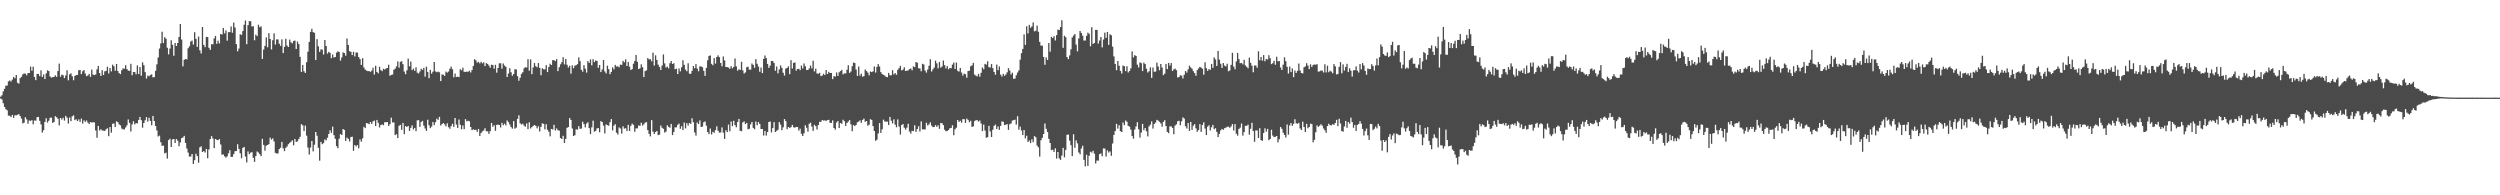 <svg xmlns="http://www.w3.org/2000/svg" width="1920" height="150"><path d="M0 74.222h1v1.435H0zM1 73.151h1v3.259H1zM2 70.173h1v9.077H2zM3 68.209h1v13.932H3zM4 65.817h1v18.036H4zM5 65.678h1v19.052H5zM6 62.514h1v26.276H6zM7 61.791h1v27.152H7zM8 62.627h1v27.322H8zM9 61.148h1v27.143H9zM10 59.138h1v31.364H10zM11 60.125h1v28.402H11zM12 57.589h1v30.977H12zM13 63.517h1v24.630H13zM14 64.268h1v23.373H14zM15 60.008h1v29.084H15zM16 58.960h1v32.149H16zM17 57.076h1v37.676H17zM18 56.406h1v37.809H18zM19 56.561h1v33.497H19zM20 57.850h1v33.824H20zM21 56.117h1v38.885H21zM22 56.053h1v36.495H22zM23 51.160h1v41.691H23zM24 54.307h1v37.933H24zM25 51.254h1v44.158H25zM26 59.100h1v33.419H26zM27 61.542h1v31.165H27zM28 56.786h1v33.224H28zM29 56.765h1v33.062H29zM30 58.470h1v34.289H30zM31 54.014h1v41.499H31zM32 59.138h1v42.686H32zM33 57.177h1v42.892H33zM34 60.720h1v32.950H34zM35 56.346h1v34.479H35zM36 54.028h1v40.121H36zM37 54.575h1v38.129H37zM38 58.731h1v31.744H38zM39 59.594h1v30.704H39zM40 59.216h1v35.184H40zM41 59.063h1v34.579H41zM42 57.841h1v31.380H42zM43 59.049h1v30.991H43zM44 54.593h1v36.571H44zM45 48.843h1v47.468H45zM46 58.921h1v31.689H46zM47 57.294h1v34.541H47zM48 57.825h1v32.641H48zM49 59.944h1v32.691H49zM50 57.948h1v31.036H50zM51 53.947h1v36.417H51zM52 61.693h1v33.195H52zM53 57.067h1v33.176H53zM54 56.305h1v36.788H54zM55 58.571h1v30.753H55zM56 61.649h1v26.930H56zM57 58.420h1v33.820H57zM58 57.671h1v33.913H58zM59 57.532h1v35.486H59zM60 53.966h1v37.754H60zM61 53.696h1v39.892H61zM62 56.916h1v34.179H62zM63 54.723h1v40.187H63zM64 53.748h1v38.686H64zM65 56.481h1v37.088H65zM66 58.484h1v34.014H66zM67 57.976h1v36.205H67zM68 56.806h1v38.473H68zM69 59.054h1v34.673H69zM70 53.451h1v40.718H70zM71 57.236h1v36.598H71zM72 57.687h1v36.344H72zM73 57.117h1v43.117H73zM74 53.254h1v52.524H74zM75 50.693h1v46.024H75zM76 56.074h1v44.117H76zM77 58.349h1v40.915H77zM78 53.925h1v46.319H78zM79 57.527h1v42.824H79zM80 54.792h1v45.790H80zM81 54.433h1v44.895H81zM82 51.270h1v47.221H82zM83 56.431h1v48.154H83zM84 52.281h1v45.280H84zM85 54.831h1v47.058H85zM86 49.665h1v45.339H86zM87 50.917h1v43.881H87zM88 54.311h1v43.227H88zM89 49.095h1v44.071H89zM90 54.497h1v39.294H90zM91 56.158h1v39.404H91zM92 56.941h1v39.372H92zM93 53.936h1v44.797H93zM94 52.533h1v46.829H94zM95 52.785h1v46.596H95zM96 50.098h1v47.791H96zM97 53.030h1v43.233H97zM98 54.151h1v37.610H98zM99 54.456h1v39.883H99zM100 48.997h1v52.023H100zM101 57.793h1v37.747H101zM102 55.257h1v37.898H102zM103 55.323h1v40.237H103zM104 57.056h1v37.518H104zM105 50.230h1v44.554H105zM106 56.900h1v35.193H106zM107 51.478h1v38.340H107zM108 58.159h1v34.138H108zM109 47.889h1v50.178H109zM110 50.077h1v44.385H110zM111 55.415h1v36.962H111zM112 60.299h1v29.670H112zM113 58.072h1v35.330H113zM114 58.642h1v31.849H114zM115 57.671h1v35.213H115zM116 57.108h1v39.072H116zM117 59.406h1v29.642H117zM118 59.219h1v33.778H118zM119 54.389h1v42.366H119zM120 49.397h1v50.816H120zM121 44.138h1v60.665H121zM122 37.294h1v66.859H122zM123 33.330h1v75.950H123zM124 24.394h1v87.600H124zM125 33.092h1v78.763H125zM126 28.576h1v89.243H126zM127 29.755h1v87.479H127zM128 36.685h1v85.105H128zM129 41.776h1v65.861H129zM130 37.273h1v69.250H130zM131 30.917h1v81.995H131zM132 34.454h1v72.643H132zM133 42.817h1v63.954H133zM134 32.966h1v76.838H134zM135 35.305h1v71.503H135zM136 33.002h1v75.096H136zM137 28.391h1v83.963H137zM138 18.425h1v90.987H138zM139 30.370h1v75.744H139zM140 50.928h1v54.650H140zM141 45.925h1v58.415H141zM142 45.303h1v64.471H142zM143 45.637h1v68.362H143zM144 37.086h1v80.116H144zM145 35.561h1v84.714H145zM146 31.872h1v88.323H146zM147 31.160h1v87.092H147zM148 34.211h1v91.683H148zM149 24.754h1v98.282H149zM150 29.871h1v88.174H150zM151 35.987h1v83.910H151zM152 28.065h1v96.922H152zM153 38.663h1v74.517H153zM154 41.075h1v71.310H154zM155 20.716h1v96.037H155zM156 34.481h1v81.537H156zM157 36.200h1v80.951H157zM158 28.329h1v86.071H158zM159 28.459h1v93.102H159zM160 36.697h1v78.101H160zM161 38.287h1v68.513H161zM162 33.943h1v70.599H162zM163 34.069h1v72.327H163zM164 29.510h1v84.240H164zM165 27.605h1v79.152H165zM166 33.639h1v73.769H166zM167 31.213h1v76.476H167zM168 33.321h1v73.464H168zM169 26.120h1v84.812H169zM170 26.523h1v92.313H170zM171 21.446h1v97.137H171zM172 25.658h1v94.416H172zM173 23.419h1v97.689H173zM174 31.247h1v88.834H174zM175 24.669h1v93.075H175zM176 24.657h1v90.672H176zM177 20.343h1v100.131H177zM178 25.154h1v95.279H178zM179 17.294h1v101.065H179zM180 21.078h1v95.080H180zM181 33.895h1v82.063H181zM182 39.427h1v71.361H182zM183 37.251h1v77.117H183zM184 26.312h1v91.445H184zM185 26.825h1v94.698H185zM186 23.838h1v89.797H186zM187 19.004h1v93.862H187zM188 15.717h1v104.519H188zM189 33.968h1v90.740H189zM190 19.347h1v96.938H190zM191 16.196h1v102.216H191zM192 16.338h1v100.896H192zM193 20.380h1v96.481H193zM194 20.105h1v101.086H194zM195 30.901h1v93.400H195zM196 26.594h1v93.283H196zM197 27.766h1v88.554H197zM198 18.983h1v98.186H198zM199 20.915h1v97.524H199zM200 20.249h1v99.735H200zM201 45.280h1v61.327H201zM202 38.047h1v73.274H202zM203 35.298h1v80.408H203zM204 28.745h1v83.171H204zM205 36.275h1v75.076H205zM206 25.486h1v85.197H206zM207 29.933h1v75.806H207zM208 37.914h1v69.337H208zM209 30.897h1v75.398H209zM210 25.610h1v83.009H210zM211 34.190h1v83.205H211zM212 30.251h1v87.641H212zM213 30.311h1v87.559H213zM214 33.595h1v80.891H214zM215 35.207h1v78.252H215zM216 30.276h1v78.710H216zM217 40.739h1v73.206H217zM218 35.983h1v80.097H218zM219 29.812h1v83.693H219zM220 35.028h1v77.438H220zM221 36.092h1v74.661H221zM222 30.432h1v79.312H222zM223 32.471h1v76.332H223zM224 33.266h1v74.533H224zM225 31.469h1v80.150H225zM226 31.105h1v75.657H226zM227 37.633h1v71.397H227zM228 31.892h1v76.632H228zM229 33.842h1v72.956H229zM230 43.684h1v61.361H230zM231 55.252h1v40.137H231zM232 49.876h1v46.385H232zM233 54.726h1v45.914H233zM234 55.998h1v40.471H234zM235 47.768h1v56.431H235zM236 39.754h1v73.618H236zM237 32.135h1v86.563H237zM238 24.483h1v88.808H238zM239 22.103h1v86.160H239zM240 24.671h1v91.596H240zM241 25.211h1v85.961H241zM242 46.111h1v55.284H242zM243 30.070h1v74.155H243zM244 35.584h1v77.927H244zM245 39.825h1v83.549H245zM246 37.946h1v71.036H246zM247 38.081h1v72.681H247zM248 41.888h1v68.026H248zM249 30.737h1v76.376H249zM250 35.316h1v72.514H250zM251 41.183h1v64.600H251zM252 39.841h1v63.084H252zM253 40.608h1v59.420H253zM254 44.707h1v57.346H254zM255 41.853h1v55.447H255zM256 44.186h1v59.626H256zM257 43.801h1v62.803H257zM258 40.400h1v71.839H258zM259 39.404h1v74.483H259zM260 40.004h1v66.543H260zM261 46.550h1v56.396H261zM262 44.067h1v59.592H262zM263 40.221h1v58.916H263zM264 40.778h1v58.946H264zM265 42.737h1v65.499H265zM266 29.542h1v76.122H266zM267 34.497h1v72.137H267zM268 39.345h1v69.315H268zM269 39.805h1v65.483H269zM270 42.286h1v62.679H270zM271 39.782h1v76.012H271zM272 43.311h1v68.106H272zM273 40.265h1v72.166H273zM274 40.439h1v70.988H274zM275 43.785h1v70.095H275zM276 45.380h1v61.702H276zM277 49.844h1v58.951H277zM278 44.701h1v61.583H278zM279 51.837h1v45.536H279zM280 53.439h1v44.991H280zM281 54.149h1v40.299H281zM282 54.696h1v40.125H282zM283 54.597h1v40.796H283zM284 55.188h1v38.560H284zM285 54.206h1v41.025H285zM286 52.018h1v41.151H286zM287 57.230h1v35.408H287zM288 50.551h1v46.275H288zM289 55.238h1v36.868H289zM290 56.298h1v38.010H290zM291 51.327h1v46.589H291zM292 53.865h1v42.110H292zM293 54.632h1v40.933H293zM294 52.849h1v43.316H294zM295 53.423h1v40.409H295zM296 52.599h1v41.281H296zM297 52.206h1v41.492H297zM298 49.738h1v47.001H298zM299 58.154h1v37.170H299zM300 57.513h1v32.851H300zM301 57.250h1v36.797H301zM302 53.632h1v40.432H302zM303 52.760h1v51.025H303zM304 50.981h1v52.064H304zM305 47.207h1v58.846H305zM306 51.965h1v44.637H306zM307 47.525h1v48.363H307zM308 46.983h1v52.734H308zM309 49.287h1v45.149H309zM310 54.943h1v48.129H310zM311 56.980h1v39.848H311zM312 53.996h1v43.526H312zM313 45.026h1v51.709H313zM314 50.954h1v49.628H314zM315 47.250h1v50.967H315zM316 53.847h1v42.455H316zM317 52.661h1v46.761H317zM318 54.389h1v43.856H318zM319 51.700h1v49.063H319zM320 55.822h1v36.580H320zM321 56.445h1v35.875H321zM322 54.904h1v42.535H322zM323 52.803h1v40.901H323zM324 53.687h1v39.134H324zM325 52.071h1v44.447H325zM326 58.855h1v39.819H326zM327 51.217h1v49.358H327zM328 55.236h1v36.745H328zM329 60.059h1v36.147H329zM330 53.661h1v44.728H330zM331 56.529h1v40.714H331zM332 55.021h1v38.731H332zM333 47.605h1v48.518H333zM334 54.854h1v39.017H334zM335 55.490h1v35.575H335zM336 54.980h1v37.065H336zM337 55.568h1v34.202H337zM338 62.247h1v34.161H338zM339 57.129h1v38.168H339zM340 57.410h1v37.120H340zM341 58.241h1v37.232H341zM342 54.998h1v42.036H342zM343 55.762h1v38.933H343zM344 54.941h1v42.762H344zM345 52.789h1v46.092H345zM346 51.219h1v45.596H346zM347 53.208h1v41.867H347zM348 59.415h1v38.074H348zM349 56.465h1v34.167H349zM350 59.129h1v36.562H350zM351 58.884h1v39.381H351zM352 59.225h1v32.588H352zM353 53.149h1v42.719H353zM354 53.982h1v45.348H354zM355 51.956h1v44.410H355zM356 55.156h1v44.003H356zM357 55.266h1v36.221H357zM358 54.975h1v38.203H358zM359 55.151h1v37.619H359zM360 54.341h1v38.766H360zM361 55.650h1v41.890H361zM362 53.826h1v46.115H362zM363 50.629h1v48.699H363zM364 45.486h1v54.307H364zM365 46.358h1v53.268H365zM366 48.143h1v53.057H366zM367 47.470h1v51.553H367zM368 48.708h1v55.790H368zM369 47.470h1v54.623H369zM370 48.617h1v52.290H370zM371 47.894h1v52.279H371zM372 50.768h1v47.706H372zM373 48.548h1v52.242H373zM374 49.054h1v51.796H374zM375 50.349h1v52.444H375zM376 51.958h1v48.756H376zM377 49.686h1v44.726H377zM378 49.976h1v47.360H378zM379 52.737h1v43.428H379zM380 49.768h1v50.702H380zM381 55.785h1v40.114H381zM382 52.219h1v43.456H382zM383 48.635h1v47.376H383zM384 48.605h1v49.294H384zM385 52.746h1v41.606H385zM386 48.754h1v47.429H386zM387 50.306h1v44.682H387zM388 51.302h1v45.019H388zM389 59.159h1v33.348H389zM390 56.435h1v37.351H390zM391 52.451h1v43.181H391zM392 55.492h1v42.171H392zM393 58.175h1v40.643H393zM394 56.779h1v36.198H394zM395 53.167h1v45.648H395zM396 53.343h1v44.721H396zM397 58.488h1v32.790H397zM398 61.990h1v26.580H398zM399 59.704h1v35.033H399zM400 56.738h1v38.880H400zM401 55.483h1v39.528H401zM402 52.503h1v43.948H402zM403 51.627h1v45.726H403zM404 51.855h1v42.924H404zM405 45.463h1v53.712H405zM406 54.288h1v39.603H406zM407 45.598h1v53.066H407zM408 56.971h1v40.691H408zM409 51.791h1v44.868H409zM410 48.450h1v47.543H410zM411 50.839h1v45.838H411zM412 51.659h1v46.877H412zM413 48.374h1v48.601H413zM414 52.126h1v48.887H414zM415 57.797h1v39.626H415zM416 52.409h1v42.297H416zM417 53.190h1v41.924H417zM418 53.286h1v46.113H418zM419 50.008h1v45.399H419zM420 55.332h1v44.289H420zM421 51.434h1v49.718H421zM422 48.953h1v55.767H422zM423 49.972h1v49.068H423zM424 46.159h1v53.323H424zM425 46.227h1v49.619H425zM426 46.964h1v53.249H426zM427 45.424h1v53.222H427zM428 54.625h1v45.358H428zM429 51.649h1v48.717H429zM430 49.418h1v56.577H430zM431 47.749h1v59.074H431zM432 43.943h1v60.361H432zM433 49.475h1v60.358H433zM434 45.271h1v61.427H434zM435 49.727h1v48.454H435zM436 51.807h1v45.756H436zM437 50.484h1v40.205H437zM438 56.598h1v35.534H438zM439 50.150h1v48.516H439zM440 52.370h1v52.087H440zM441 50.416h1v53.405H441zM442 50.063h1v49.271H442zM443 49.287h1v50.365H443zM444 44.062h1v52.824H444zM445 47.010h1v51.949H445zM446 53.611h1v45.115H446zM447 55.042h1v38.461H447zM448 50.082h1v45.232H448zM449 52.732h1v45.097H449zM450 55.751h1v39.159H450zM451 46.884h1v47.001H451zM452 48.331h1v50.061H452zM453 45.607h1v57.376H453zM454 50.155h1v47.658H454zM455 45.449h1v47.239H455zM456 47.704h1v53.485H456zM457 46.424h1v54.153H457zM458 46.772h1v51.899H458zM459 52.016h1v46.360H459zM460 49.937h1v51.668H460zM461 55.334h1v37.697H461zM462 53.373h1v40.356H462zM463 46.095h1v50.414H463zM464 54.845h1v47.653H464zM465 56.362h1v39.169H465zM466 50.416h1v45.676H466zM467 53.114h1v43.444H467zM468 56.969h1v36.857H468zM469 55.186h1v36.237H469zM470 51.730h1v48.404H470zM471 53.247h1v43.259H471zM472 49.825h1v45.559H472zM473 51.153h1v50.793H473zM474 50.869h1v52.435H474zM475 51.734h1v46.136H475zM476 49.599h1v49.107H476zM477 49.818h1v52.780H477zM478 46.735h1v50.274H478zM479 47.873h1v50.965H479zM480 45.570h1v52.869H480zM481 50.670h1v49.981H481zM482 47.550h1v48.294H482zM483 51.205h1v49.390H483zM484 53.828h1v42.762H484zM485 53.034h1v41.897H485zM486 48.940h1v46.941H486zM487 46.783h1v54.465H487zM488 42.185h1v56.467H488zM489 47.466h1v51.086H489zM490 53.020h1v43.362H490zM491 52.455h1v44.195H491zM492 49.409h1v44.859H492zM493 51.601h1v44.785H493zM494 59.212h1v36.216H494zM495 54.632h1v39.471H495zM496 54.037h1v39.809H496zM497 44.579h1v55.360H497zM498 45.618h1v57.204H498zM499 45.472h1v59.278H499zM500 47.104h1v45.177H500zM501 40.466h1v60.651H501zM502 50.349h1v52.636H502zM503 42.519h1v58.916H503zM504 46.053h1v54.547H504zM505 49.644h1v54.128H505zM506 51.414h1v52.004H506zM507 53.744h1v42.641H507zM508 50.347h1v47.823H508zM509 41.828h1v57.108H509zM510 48.692h1v53.110H510zM511 51.791h1v49.274H511zM512 51.226h1v45.044H512zM513 52.505h1v44.895H513zM514 48.530h1v49.580H514zM515 46.827h1v48.333H515zM516 49.166h1v54.607H516zM517 48.530h1v52.895H517zM518 53.167h1v44.657H518zM519 52.739h1v45.067H519zM520 56.850h1v39.015H520zM521 52.583h1v42.343H521zM522 54.787h1v44.131H522zM523 51.672h1v45.264H523zM524 46.291h1v53.668H524zM525 49.763h1v44.366H525zM526 53.375h1v45.174H526zM527 54.755h1v39.791H527zM528 48.589h1v47.873H528zM529 56.534h1v37.917H529zM530 56.712h1v38.393H530zM531 54.417h1v36.422H531zM532 50.663h1v43.259H532zM533 52.373h1v49.365H533zM534 49.207h1v54.957H534zM535 52.677h1v41.377H535zM536 54.737h1v40.560H536zM537 50.974h1v41.505H537zM538 51.013h1v46.525H538zM539 51.675h1v45.531H539zM540 54.371h1v39.526H540zM541 58.260h1v34.950H541zM542 52.100h1v44.401H542zM543 46.305h1v55.117H543zM544 42.959h1v60.040H544zM545 42.538h1v56.161H545zM546 49.022h1v54.240H546zM547 50.109h1v51.093H547zM548 44.616h1v57.383H548zM549 48.859h1v51.093H549zM550 43.758h1v53.254H550zM551 42.501h1v57.925H551zM552 43.929h1v57.962H552zM553 48.340h1v53.400H553zM554 50.892h1v46.971H554zM555 43.355h1v58.555H555zM556 46.362h1v60.320H556zM557 51.478h1v48.592H557zM558 51.530h1v49.926H558zM559 51.860h1v43.849H559zM560 52.787h1v48.063H560zM561 50.837h1v42.478H561zM562 52.499h1v44.353H562zM563 51.354h1v41.444H563zM564 44.900h1v51.183H564zM565 50.993h1v46.729H565zM566 54.259h1v39.439H566zM567 53.210h1v38.107H567zM568 53.696h1v46.745H568zM569 47.454h1v53.366H569zM570 54.025h1v39.983H570zM571 56.477h1v36.770H571zM572 55.609h1v39.711H572zM573 51.654h1v42.735H573zM574 51.199h1v48.097H574zM575 53.508h1v45.369H575zM576 53.519h1v42.034H576zM577 48.743h1v44.941H577zM578 49.807h1v48.379H578zM579 52.075h1v47.184H579zM580 45.431h1v47.914H580zM581 48.976h1v47.248H581zM582 51.100h1v42.668H582zM583 55.085h1v40.100H583zM584 51.842h1v47.230H584zM585 56.190h1v42.876H585zM586 45.232h1v58.841H586zM587 42.574h1v57.985H587zM588 44.611h1v59.514H588zM589 49.120h1v52.316H589zM590 52.158h1v41.519H590zM591 50.452h1v42.886H591zM592 46.850h1v54.824H592zM593 46.880h1v51.476H593zM594 48.422h1v45.380H594zM595 54.332h1v47.044H595zM596 51.020h1v49.503H596zM597 56.326h1v43.286H597zM598 53.307h1v40.462H598zM599 50.237h1v45.440H599zM600 52.135h1v47.930H600zM601 55.884h1v41.915H601zM602 58.054h1v33.405H602zM603 52.659h1v40.359H603zM604 52.151h1v47.076H604zM605 50.949h1v46.584H605zM606 56.996h1v41.235H606zM607 46.211h1v51.487H607zM608 52.631h1v43.243H608zM609 48.351h1v49.406H609zM610 47.971h1v50.077H610zM611 54.259h1v43.211H611zM612 52.968h1v44.598H612zM613 52.814h1v47.557H613zM614 53.899h1v44.897H614zM615 50.400h1v52.359H615zM616 52.606h1v51.855H616zM617 48.722h1v53.606H617zM618 50.899h1v45.293H618zM619 53.828h1v44.270H619zM620 53.746h1v47.369H620zM621 52.547h1v42.508H621zM622 50.407h1v43.824H622zM623 52.533h1v44.648H623zM624 46.655h1v53.870H624zM625 54.845h1v41.022H625zM626 52.723h1v44.202H626zM627 56.396h1v43.082H627zM628 56.657h1v39.317H628zM629 55.909h1v37.619H629zM630 58.459h1v35.069H630zM631 57.992h1v34.179H631zM632 56.609h1v36.026H632zM633 57.644h1v34.781H633zM634 53.773h1v39.111H634zM635 56.822h1v35.385H635zM636 55.142h1v36.859H636zM637 56.081h1v38.216H637zM638 56.028h1v38.377H638zM639 60.766h1v31.714H639zM640 58.454h1v39.835H640zM641 58.827h1v40.768H641zM642 55.641h1v38.438H642zM643 58.266h1v34.662H643zM644 55.488h1v42.863H644zM645 54.597h1v39.915H645zM646 53.668h1v41.361H646zM647 57.161h1v34.785H647zM648 56.335h1v36.729H648zM649 56.353h1v40.356H649zM650 53.574h1v40.901H650zM651 50.116h1v43.227H651zM652 55.943h1v36.257H652zM653 54.943h1v40.562H653zM654 50.878h1v49.940H654zM655 48.010h1v48.049H655zM656 48.427h1v48.372H656zM657 53.419h1v42.540H657zM658 58.250h1v35.625H658zM659 51.114h1v42.256H659zM660 58.090h1v34.341H660zM661 56.557h1v37.788H661zM662 58.930h1v33.172H662zM663 58.450h1v32.652H663zM664 53.419h1v40.194H664zM665 54.602h1v38.313H665zM666 55.781h1v40.757H666zM667 57.850h1v37.907H667zM668 54.911h1v36.568H668zM669 55.369h1v36.736H669zM670 54.822h1v41.982H670zM671 51.052h1v49.569H671zM672 55.714h1v52.437H672zM673 51.373h1v55.868H673zM674 49.214h1v53.293H674zM675 51.027h1v43.494H675zM676 55.410h1v46.678H676zM677 56.861h1v42.478H677zM678 57.472h1v34.442H678zM679 58.070h1v35.147H679zM680 58.994h1v34.490H680zM681 59.285h1v34.108H681zM682 56.037h1v40.020H682zM683 57.818h1v32.002H683zM684 57.809h1v34.891H684zM685 53.929h1v40.871H685zM686 57.120h1v34.545H686zM687 56.131h1v39.633H687zM688 57.447h1v40.299H688zM689 53.602h1v38.104H689zM690 52.332h1v44.918H690zM691 50.514h1v52.879H691zM692 54.041h1v42.016H692zM693 53.455h1v41.842H693zM694 51.675h1v46.406H694zM695 54.545h1v45.014H695zM696 54.293h1v43.774H696zM697 54.048h1v41.032H697zM698 53.078h1v47.926H698zM699 52.590h1v49.995H699zM700 53.998h1v46.470H700zM701 50.942h1v49.759H701zM702 51.563h1v44.664H702zM703 47.637h1v53.627H703zM704 48.237h1v50.830H704zM705 52.405h1v44.504H705zM706 52.581h1v48.459H706zM707 54.730h1v38.530H707zM708 49.017h1v50.338H708zM709 49.560h1v49.791H709zM710 54.131h1v45.280H710zM711 55.758h1v38.546H711zM712 53.389h1v42.897H712zM713 50.466h1v45.051H713zM714 45.479h1v48.461H714zM715 54.932h1v41.526H715zM716 53.259h1v44.380H716zM717 51.860h1v45.625H717zM718 46.548h1v49.567H718zM719 48.647h1v48.768H719zM720 52.460h1v43.813H720zM721 47.543h1v51.400H721zM722 51.913h1v42.581H722zM723 51.031h1v43.600H723zM724 46.463h1v49.642H724zM725 49.999h1v49.622H725zM726 52.583h1v48.189H726zM727 50.809h1v49.834H727zM728 53.272h1v46.543H728zM729 52.242h1v46.246H729zM730 52.352h1v45.889H730zM731 49.606h1v46.593H731zM732 48.008h1v55.829H732zM733 52.936h1v46.408H733zM734 48.017h1v50.100H734zM735 54.309h1v37.830H735zM736 54.984h1v38.638H736zM737 52.183h1v40.549H737zM738 55.728h1v38.525H738zM739 58.058h1v33.458H739zM740 56.504h1v35.017H740zM741 56.964h1v37.461H741zM742 59.663h1v31.430H742zM743 54.593h1v37.477H743zM744 54.334h1v39.539H744zM745 50.876h1v41.885H745zM746 50.228h1v47.271H746zM747 48.273h1v48.674H747zM748 57.289h1v35.731H748zM749 58.051h1v34.248H749zM750 58.674h1v33.652H750zM751 56.721h1v36.662H751zM752 58.875h1v33.719H752zM753 55.934h1v38.924H753zM754 51.796h1v48.926H754zM755 53.204h1v42.476H755zM756 49.072h1v51.169H756zM757 49.686h1v56.087H757zM758 47.060h1v58.308H758zM759 51.595h1v45.074H759zM760 51.835h1v49.079H760zM761 49.210h1v56.055H761zM762 52.320h1v47.326H762zM763 55.280h1v41.380H763zM764 57.420h1v38.258H764zM765 49.603h1v49.459H765zM766 53.893h1v43.250H766zM767 51.064h1v48.665H767zM768 57.280h1v39.425H768zM769 58.775h1v34.460H769zM770 56.669h1v36.944H770zM771 58.147h1v37.974H771zM772 57.202h1v38.528H772zM773 55.529h1v39.876H773zM774 52.345h1v47.399H774zM775 54.185h1v41.178H775zM776 57.166h1v37.679H776zM777 55.811h1v36.816H777zM778 60.516h1v31.760H778zM779 60.345h1v31.579H779zM780 57.829h1v37.846H780zM781 55.719h1v33.522H781zM782 54.021h1v45.550H782zM783 45.843h1v51.379H783zM784 40.835h1v59.349H784zM785 37.571h1v66.174H785zM786 26.436h1v73.400H786zM787 34.458h1v71.777H787zM788 20.210h1v84.020H788zM789 25.694h1v83.311H789zM790 19.114h1v88.790H790zM791 21.341h1v88.520H791zM792 20.270h1v86.737H792zM793 17.212h1v92.008H793zM794 24.058h1v80.470H794zM795 23.598h1v81.844H795zM796 19.659h1v92.113H796zM797 24.417h1v88.721H797zM798 32.160h1v88.129H798zM799 34.943h1v72.780H799zM800 35.126h1v70.697H800zM801 43.735h1v59.166H801zM802 49.761h1v45.092H802zM803 44.110h1v54.785H803zM804 46.088h1v55.266H804zM805 33.016h1v73.606H805zM806 39.690h1v70.150H806zM807 28.285h1v87.005H807zM808 29.240h1v85.730H808zM809 27.779h1v88.914H809zM810 31.096h1v82.821H810zM811 26.976h1v94.801H811zM812 22.719h1v93.995H812zM813 23.058h1v98.593H813zM814 20.787h1v101.983H814zM815 15.566h1v103.944H815zM816 36.715h1v76.863H816zM817 27.461h1v93.382H817zM818 28.587h1v86.545H818zM819 43.847h1v59.681H819zM820 45.412h1v57.916H820zM821 42.565h1v65.462H821zM822 37.871h1v73.640H822zM823 28.784h1v91.125H823zM824 27.271h1v75.847H824zM825 26.166h1v87.296H825zM826 34.264h1v73.581H826zM827 39.436h1v70.672H827zM828 29.533h1v87.550H828zM829 23.815h1v94.711H829zM830 25.310h1v88.728H830zM831 27.402h1v84.521H831zM832 31.126h1v91.665H832zM833 31.103h1v96.616H833zM834 27.569h1v91.271H834zM835 25.072h1v102.377H835zM836 25.960h1v93.713H836zM837 35.552h1v80.965H837zM838 20.890h1v96.291H838zM839 33.723h1v82.091H839zM840 32.982h1v85.014H840zM841 22.950h1v102.608H841zM842 22.987h1v100.307H842zM843 33.511h1v89.902H843zM844 31.128h1v87.309H844zM845 28.427h1v89.376H845zM846 36.397h1v83.617H846zM847 30.338h1v83.627H847zM848 25.065h1v89.033H848zM849 29.025h1v91.221H849zM850 24.532h1v90.951H850zM851 34.470h1v82.681H851zM852 26.353h1v89.921H852zM853 27.102h1v92.560H853zM854 35.772h1v74.480H854zM855 43.300h1v60.324H855zM856 49.113h1v51.544H856zM857 53.904h1v41.201H857zM858 46.873h1v51.871H858zM859 50.475h1v45.660H859zM860 54.408h1v46.349H860zM861 56.463h1v44.913H861zM862 50.370h1v43.748H862zM863 50.860h1v45.259H863zM864 54.648h1v37.928H864zM865 50.885h1v42.677H865zM866 55.643h1v41.004H866zM867 54.524h1v42.778H867zM868 52.457h1v47.141H868zM869 39.482h1v65.009H869zM870 44.087h1v62.411H870zM871 42.348h1v57.143H871zM872 42.952h1v54.110H872zM873 49.670h1v44.181H873zM874 51.791h1v47.459H874zM875 47.932h1v57.756H875zM876 48.523h1v53.323H876zM877 54.595h1v40.574H877zM878 48.154h1v51.844H878zM879 49.205h1v49.139H879zM880 52.785h1v48.070H880zM881 55.646h1v49.127H881zM882 54.739h1v42.350H882zM883 51.762h1v43.989H883zM884 59.791h1v33.421H884zM885 51.851h1v46.918H885zM886 55.096h1v40.137H886zM887 54.977h1v39.175H887zM888 48.079h1v43.980H888zM889 51.066h1v41.599H889zM890 53.945h1v39.599H890zM891 49.143h1v45.618H891zM892 51.855h1v45.488H892zM893 57.687h1v35.932H893zM894 56.600h1v35.710H894zM895 49.107h1v47.651H895zM896 53.023h1v48.241H896zM897 48.331h1v53.943H897zM898 50.352h1v46.788H898zM899 48.376h1v48.647H899zM900 54.522h1v43.719H900zM901 53.323h1v49.729H901zM902 52.670h1v43.785H902zM903 53.890h1v41.574H903zM904 59.516h1v33.611H904zM905 59.193h1v33.568H905zM906 57.797h1v38.409H906zM907 58.099h1v35.101H907zM908 60.249h1v29.894H908zM909 57.410h1v33.696H909zM910 54.549h1v42.444H910zM911 55.767h1v42.970H911zM912 53.309h1v41.187H912zM913 50.450h1v50.095H913zM914 51.823h1v41.879H914zM915 52.769h1v46.976H915zM916 54.682h1v41.828H916zM917 56.110h1v39.226H917zM918 58.143h1v40.462H918zM919 53.817h1v47.401H919zM920 52.517h1v47.365H920zM921 51.359h1v43.987H921zM922 51.931h1v49.322H922zM923 52.750h1v43.217H923zM924 57.362h1v36.612H924zM925 47.823h1v50.931H925zM926 52.352h1v51.368H926zM927 54.412h1v42.879H927zM928 53.057h1v43.165H928zM929 53.668h1v46.541H929zM930 49.107h1v48.676H930zM931 52.073h1v43.849H931zM932 44.067h1v55.177H932zM933 45.621h1v52.853H933zM934 50.642h1v50.642H934zM935 39.107h1v66.211H935zM936 45.767h1v57.035H936zM937 48.953h1v51.201H937zM938 52.169h1v46.864H938zM939 48.415h1v51.274H939zM940 50.361h1v48.116H940zM941 50.983h1v47.079H941zM942 48.951h1v48.390H942zM943 54.746h1v42.551H943zM944 54.041h1v44.099H944zM945 49.796h1v47.289H945zM946 40.551h1v54.799H946zM947 51.116h1v49.136H947zM948 53.220h1v42.089H948zM949 47.170h1v55.515H949zM950 40.643h1v63.570H950zM951 45.412h1v53.611H951zM952 48.560h1v49.509H952zM953 48.379h1v46.470H953zM954 49.452h1v54.666H954zM955 45.902h1v55.595H955zM956 50.226h1v46.438H956zM957 51.299h1v45.325H957zM958 52.425h1v43.302H958zM959 44.218h1v59.182H959zM960 48.248h1v50.674H960zM961 50.425h1v43.888H961zM962 55.476h1v45.131H962zM963 50.356h1v58.541H963zM964 50.299h1v49.832H964zM965 52.025h1v48.196H965zM966 39.377h1v66.589H966zM967 46.291h1v52.160H967zM968 43.746h1v63.879H968zM969 46.536h1v61.638H969zM970 42.286h1v59.841H970zM971 47.067h1v51.480H971zM972 45.273h1v55.847H972zM973 45.744h1v53.270H973zM974 42.407h1v65.289H974zM975 44.751h1v62.006H975zM976 49.260h1v50.436H976zM977 48.521h1v55.605H977zM978 46.715h1v58.619H978zM979 49.695h1v55.383H979zM980 43.584h1v60.846H980zM981 47.065h1v62.274H981zM982 46.884h1v60.049H982zM983 51.826h1v45.689H983zM984 53.757h1v45.147H984zM985 49.651h1v52.215H985zM986 44.041h1v59.566H986zM987 47.001h1v58.628H987zM988 51.279h1v44.334H988zM989 56.479h1v46.953H989zM990 51.112h1v45.243H990zM991 55.364h1v39.130H991zM992 52.522h1v44.140H992zM993 59.241h1v35.868H993zM994 54.126h1v37.482H994zM995 55.952h1v38.802H995zM996 54.442h1v40.588H996zM997 48.782h1v45.580H997zM998 54.115h1v44.506H998zM999 56.065h1v43.774H999zM1000 56.419h1v37.012H1000zM1001 51.723h1v45.831H1001zM1002 51.013h1v50.361H1002zM1003 48.562h1v46.571H1003zM1004 50.386h1v48.125H1004zM1005 53.089h1v44.378H1005zM1006 49.388h1v45.566H1006zM1007 51.382h1v43.977H1007zM1008 49.878h1v59.411H1008zM1009 49.487h1v57.875H1009zM1010 49.718h1v51.844H1010zM1011 49.324h1v46.985H1011zM1012 55.060h1v42.355H1012zM1013 54.842h1v41.721H1013zM1014 54.135h1v41.295H1014zM1015 54.270h1v42.204H1015zM1016 55.662h1v43.053H1016zM1017 49.365h1v50.729H1017zM1018 55.641h1v46.355H1018zM1019 50.498h1v46.298H1019zM1020 55.447h1v39.565H1020zM1021 54.293h1v41.915H1021zM1022 54.980h1v41.345H1022zM1023 56.261h1v39.139H1023zM1024 49.194h1v46.687H1024zM1025 50.956h1v43.533H1025zM1026 57.204h1v34.879H1026zM1027 56.891h1v39.983H1027zM1028 51.338h1v39.922H1028zM1029 47.699h1v47.138H1029zM1030 56.271h1v44.380H1030zM1031 49.477h1v51.627H1031zM1032 54.153h1v42.975H1032zM1033 51.389h1v41.492H1033zM1034 49.004h1v49.171H1034zM1035 55.325h1v38.358H1035zM1036 52.489h1v42.510H1036zM1037 54.288h1v36.095H1037zM1038 58.818h1v35.005H1038zM1039 53.989h1v44.135H1039zM1040 53.888h1v42.078H1040zM1041 51.004h1v49.528H1041zM1042 54.293h1v41.663H1042zM1043 55.701h1v39.478H1043zM1044 49.212h1v43.799H1044zM1045 53.249h1v41.707H1045zM1046 48.425h1v50.585H1046zM1047 50.379h1v53.737H1047zM1048 54.478h1v46.211H1048zM1049 57.413h1v41.295H1049zM1050 52.590h1v51.352H1050zM1051 53.091h1v54.394H1051zM1052 53.032h1v42.130H1052zM1053 49.281h1v46.044H1053zM1054 50.741h1v49.194H1054zM1055 54.215h1v44.719H1055zM1056 50.233h1v46.989H1056zM1057 44.927h1v53.700H1057zM1058 50.198h1v44.930H1058zM1059 43.865h1v52.991H1059zM1060 34.074h1v73.814H1060zM1061 35.779h1v79.992H1061zM1062 41.464h1v66.035H1062zM1063 42.597h1v66.465H1063zM1064 42.913h1v64.897H1064zM1065 40.267h1v76.701H1065zM1066 43.895h1v61.224H1066zM1067 43.078h1v59.885H1067zM1068 34.600h1v72.540H1068zM1069 32.041h1v71.986H1069zM1070 42.673h1v59.786H1070zM1071 38.720h1v71.207H1071zM1072 40.059h1v62.553H1072zM1073 34.879h1v68.246H1073zM1074 34.522h1v69.347H1074zM1075 47.807h1v55.845H1075zM1076 52.517h1v45.300H1076zM1077 49.656h1v43.838H1077zM1078 39.230h1v59.315H1078zM1079 52.778h1v48.296H1079zM1080 51.812h1v46.639H1080zM1081 52.613h1v44.476H1081zM1082 46.195h1v54.428H1082zM1083 44.936h1v59.450H1083zM1084 44.350h1v60.571H1084zM1085 48.951h1v56.557H1085zM1086 48.972h1v54.252H1086zM1087 51.894h1v42.748H1087zM1088 52.407h1v48.937H1088zM1089 49.603h1v53.391H1089zM1090 44.531h1v51.537H1090zM1091 53.190h1v50.070H1091zM1092 47.191h1v64.343H1092zM1093 39.954h1v65.774H1093zM1094 40.833h1v57.388H1094zM1095 45.797h1v57.133H1095zM1096 42.185h1v55.451H1096zM1097 36.855h1v71.404H1097zM1098 37.186h1v74.162H1098zM1099 34.852h1v79.800H1099zM1100 39.732h1v66.451H1100zM1101 42.226h1v60.954H1101zM1102 35.472h1v70.113H1102zM1103 37.040h1v69.264H1103zM1104 28.157h1v85.027H1104zM1105 51.869h1v46.241H1105zM1106 41.766h1v69.791H1106zM1107 31.799h1v79.861H1107zM1108 20.698h1v93.395H1108zM1109 30.400h1v81.956H1109zM1110 41.963h1v57.564H1110zM1111 42.062h1v65.465H1111zM1112 32.259h1v80.109H1112zM1113 36.866h1v75.208H1113zM1114 33.000h1v78.779H1114zM1115 36.951h1v77.838H1115zM1116 33.602h1v82.313H1116zM1117 31.261h1v87.433H1117zM1118 36.946h1v84.235H1118zM1119 30.734h1v95.592H1119zM1120 30.634h1v89.658H1120zM1121 26.111h1v88.653H1121zM1122 33.996h1v80.477H1122zM1123 31.190h1v83.370H1123zM1124 33.531h1v83.322H1124zM1125 30.734h1v85.007H1125zM1126 26.802h1v92.015H1126zM1127 29.519h1v90.086H1127zM1128 22.343h1v92.876H1128zM1129 26.328h1v89.442H1129zM1130 35.312h1v80.356H1130zM1131 35.326h1v77.000H1131zM1132 42.620h1v67.044H1132zM1133 42.755h1v62.766H1133zM1134 47.292h1v52.814H1134zM1135 47.658h1v56.257H1135zM1136 44.046h1v51.148H1136zM1137 50.496h1v46.552H1137zM1138 52.647h1v42.847H1138zM1139 53.439h1v42.657H1139zM1140 51.835h1v45.797H1140zM1141 58.743h1v38.503H1141zM1142 56.953h1v35.557H1142zM1143 53.643h1v41.615H1143zM1144 55.096h1v44.032H1144zM1145 57.099h1v41.547H1145zM1146 51.295h1v45.387H1146zM1147 57.967h1v34.927H1147zM1148 52.398h1v43.224H1148zM1149 53.405h1v43.957H1149zM1150 53.636h1v38.409H1150zM1151 59.612h1v35.346H1151zM1152 59.800h1v35.381H1152zM1153 56.982h1v38.377H1153zM1154 53.105h1v41.558H1154zM1155 52.954h1v43.309H1155zM1156 55.573h1v38.958H1156zM1157 57.243h1v39.544H1157zM1158 51.546h1v44.298H1158zM1159 53.565h1v45.236H1159zM1160 48.631h1v47.092H1160zM1161 51.020h1v44.112H1161zM1162 57.278h1v38.638H1162zM1163 58.875h1v35.836H1163zM1164 52.760h1v43.863H1164zM1165 58.090h1v35.106H1165zM1166 54.332h1v39.979H1166zM1167 54.836h1v43.185H1167zM1168 54.018h1v41.526H1168zM1169 56.033h1v43.181H1169zM1170 52.496h1v46.394H1170zM1171 56.820h1v39.782H1171zM1172 50.313h1v49.205H1172zM1173 56.209h1v42.826H1173zM1174 55.639h1v40.086H1174zM1175 48.148h1v47.793H1175zM1176 51.224h1v44.261H1176zM1177 47.916h1v52.448H1177zM1178 56.609h1v41.467H1178zM1179 55.339h1v39.761H1179zM1180 51.899h1v42.407H1180zM1181 50.560h1v47.376H1181zM1182 51.805h1v43.634H1182zM1183 55.076h1v39.514H1183zM1184 50.070h1v45.387H1184zM1185 51.080h1v55.218H1185zM1186 48.999h1v49.736H1186zM1187 49.297h1v50.299H1187zM1188 51.938h1v42.922H1188zM1189 44.916h1v53.089H1189zM1190 48.857h1v54.366H1190zM1191 43.147h1v61.475H1191zM1192 43.160h1v59.958H1192zM1193 54.302h1v44.282H1193zM1194 52.572h1v49.873H1194zM1195 50.997h1v46.600H1195zM1196 51.171h1v45.261H1196zM1197 51.565h1v45.538H1197zM1198 46.886h1v53.833H1198zM1199 47.520h1v55.531H1199zM1200 46.044h1v61.910H1200zM1201 46.358h1v56.811H1201zM1202 41.995h1v57.715H1202zM1203 50.970h1v48.585H1203zM1204 52.027h1v42.313H1204zM1205 51.013h1v46.317H1205zM1206 51.576h1v43.691H1206zM1207 53.275h1v39.022H1207zM1208 51.027h1v46.365H1208zM1209 54.494h1v46.026H1209zM1210 52.540h1v50.320H1210zM1211 56.502h1v40.826H1211zM1212 54.007h1v51.402H1212zM1213 52.098h1v46.962H1213zM1214 55.154h1v40.253H1214zM1215 55.140h1v38.226H1215zM1216 56.257h1v40.972H1216zM1217 57.406h1v36.264H1217zM1218 56.939h1v35.147H1218zM1219 58.440h1v36.738H1219zM1220 56.818h1v39.960H1220zM1221 53.096h1v41.318H1221zM1222 52.476h1v42.616H1222zM1223 54.121h1v41.352H1223zM1224 53.357h1v41.364H1224zM1225 56.234h1v36.140H1225zM1226 58.694h1v35.408H1226zM1227 57.014h1v39.899H1227zM1228 54.140h1v39.498H1228zM1229 49.956h1v40.842H1229zM1230 60.068h1v31.723H1230zM1231 60.798h1v29.411H1231zM1232 61.608h1v27.962H1232zM1233 62.430h1v28.198H1233zM1234 58.907h1v33.110H1234zM1235 60.013h1v30.286H1235zM1236 61.297h1v25.610H1236zM1237 60.702h1v29.182H1237zM1238 58.594h1v31.052H1238zM1239 56.939h1v35.236H1239zM1240 58.720h1v40.038H1240zM1241 59.615h1v33.412H1241zM1242 59.935h1v31.792H1242zM1243 59.724h1v30.032H1243zM1244 57.170h1v33.346H1244zM1245 57.243h1v40.512H1245zM1246 52.254h1v45.358H1246zM1247 51.899h1v44.069H1247zM1248 44.666h1v55.991H1248zM1249 43.902h1v58.401H1249zM1250 44.719h1v60.972H1250zM1251 43.565h1v62.528H1251zM1252 45.168h1v57.234H1252zM1253 48.026h1v49.297H1253zM1254 48.019h1v50.022H1254zM1255 45.902h1v56.115H1255zM1256 39.288h1v63.284H1256zM1257 42.339h1v57.962H1257zM1258 39.816h1v65.234H1258zM1259 39.933h1v59.914H1259zM1260 36.156h1v68.772H1260zM1261 38.992h1v65.334H1261zM1262 44.076h1v57.333H1262zM1263 36.566h1v65.941H1263zM1264 42.597h1v59.074H1264zM1265 39.874h1v63.430H1265zM1266 41.226h1v62.020H1266zM1267 42.329h1v65.902H1267zM1268 44.339h1v60.693H1268zM1269 38.429h1v72.132H1269zM1270 39.036h1v63.666H1270zM1271 39.326h1v59.230H1271zM1272 46.307h1v61.116H1272zM1273 45.097h1v61.157H1273zM1274 40.764h1v62.096H1274zM1275 33.643h1v68.655H1275zM1276 40.849h1v62.945H1276zM1277 34.273h1v75.439H1277zM1278 35.733h1v76.092H1278zM1279 36.017h1v65.902H1279zM1280 36.859h1v72.908H1280zM1281 29.798h1v78.813H1281zM1282 37.299h1v66.199H1282zM1283 40.180h1v67.477H1283zM1284 38.322h1v66.190H1284zM1285 38.507h1v69.967H1285zM1286 43.355h1v62.888H1286zM1287 47.113h1v61.281H1287zM1288 41.295h1v64.513H1288zM1289 44.884h1v62.098H1289zM1290 44.522h1v59.271H1290zM1291 39.384h1v56.351H1291zM1292 40.212h1v53.847H1292zM1293 43.231h1v50.338H1293zM1294 49.054h1v45.007H1294zM1295 50.674h1v44.396H1295zM1296 43.819h1v53.744H1296zM1297 46.825h1v53.174H1297zM1298 50.288h1v56.385H1298zM1299 46.021h1v57.060H1299zM1300 48.944h1v51.743H1300zM1301 47.562h1v47.754H1301zM1302 50.068h1v47.912H1302zM1303 48.775h1v47.333H1303zM1304 43.872h1v58.450H1304zM1305 48.024h1v51.352H1305zM1306 35.005h1v60.560H1306zM1307 38.818h1v56.964H1307zM1308 41.391h1v62.272H1308zM1309 36.765h1v64.584H1309zM1310 40.176h1v57.976H1310zM1311 48.145h1v50.089H1311zM1312 47.207h1v66.412H1312zM1313 50.105h1v52.748H1313zM1314 50.244h1v60.198H1314zM1315 45.385h1v57.117H1315zM1316 43.508h1v58.699H1316zM1317 43.716h1v52.126H1317zM1318 45.451h1v54.609H1318zM1319 38.738h1v64.426H1319zM1320 44.012h1v55.891H1320zM1321 46.092h1v52.251H1321zM1322 40.359h1v60.233H1322zM1323 38.777h1v66.872H1323zM1324 50.352h1v48.692H1324zM1325 43.140h1v65.611H1325zM1326 43.256h1v58.610H1326zM1327 50.459h1v43.318H1327zM1328 50.402h1v45.152H1328zM1329 51.608h1v41.306H1329zM1330 55.003h1v41.405H1330zM1331 56.602h1v40.922H1331zM1332 54.996h1v40.031H1332zM1333 55.632h1v38.951H1333zM1334 53.579h1v41.009H1334zM1335 54.950h1v38.441H1335zM1336 53.046h1v44.923H1336zM1337 55.948h1v42.149H1337zM1338 55.664h1v43.593H1338zM1339 52.833h1v49.809H1339zM1340 51.974h1v48.459H1340zM1341 53.110h1v44.614H1341zM1342 51.096h1v50.240H1342zM1343 50.574h1v49.010H1343zM1344 55.360h1v42.130H1344zM1345 52.023h1v47.031H1345zM1346 54.959h1v42.542H1346zM1347 55.479h1v45.808H1347zM1348 54.373h1v45.282H1348zM1349 54.405h1v37.665H1349zM1350 55.428h1v40.878H1350zM1351 45.950h1v52.105H1351zM1352 55.131h1v39.764H1352zM1353 50.235h1v50.361H1353zM1354 52.874h1v49.935H1354zM1355 49.063h1v49.967H1355zM1356 44.859h1v53.002H1356zM1357 48.479h1v49.686H1357zM1358 45.719h1v57.021H1358zM1359 43.556h1v56.081H1359zM1360 53.751h1v46.014H1360zM1361 55.087h1v44.236H1361zM1362 45.829h1v60.917H1362zM1363 50.040h1v48.031H1363zM1364 51.615h1v45.264H1364zM1365 50.839h1v49.553H1365zM1366 51.691h1v42.867H1366zM1367 55.765h1v41.103H1367zM1368 52.714h1v49.693H1368zM1369 52.201h1v46.291H1369zM1370 48.756h1v50.457H1370zM1371 49.697h1v49.109H1371zM1372 52.137h1v42.968H1372zM1373 55.579h1v44.968H1373zM1374 53.277h1v38.635H1374zM1375 56.213h1v36.104H1375zM1376 58.390h1v33.671H1376zM1377 50.890h1v39.651H1377zM1378 55.726h1v37.408H1378zM1379 54.453h1v44.664H1379zM1380 49.883h1v45.358H1380zM1381 51.860h1v41.718H1381zM1382 54.803h1v42.311H1382zM1383 52.201h1v42.737H1383zM1384 51.324h1v47.438H1384zM1385 47.649h1v50.970H1385zM1386 56.236h1v40.112H1386zM1387 50.473h1v45.209H1387zM1388 50.713h1v46.557H1388zM1389 48.303h1v49.377H1389zM1390 45.889h1v55.218H1390zM1391 38.315h1v64.877H1391zM1392 48.853h1v51.038H1392zM1393 49.356h1v50.118H1393zM1394 49.647h1v50.979H1394zM1395 51.645h1v49.541H1395zM1396 47.582h1v50.608H1396zM1397 49.223h1v45.177H1397zM1398 54.531h1v43.227H1398zM1399 54.552h1v42.297H1399zM1400 53.089h1v39.015H1400zM1401 51.537h1v43.851H1401zM1402 53.920h1v41.984H1402zM1403 50.178h1v47.328H1403zM1404 52.858h1v45.650H1404zM1405 49.061h1v49.539H1405zM1406 42.876h1v60.837H1406zM1407 51.395h1v51.663H1407zM1408 45.369h1v55.463H1408zM1409 44.083h1v54.616H1409zM1410 48.990h1v56.628H1410zM1411 51.194h1v49.461H1411zM1412 49.033h1v49.610H1412zM1413 49.940h1v58.294H1413zM1414 50.723h1v45.493H1414zM1415 48.521h1v52.178H1415zM1416 49.484h1v51.414H1416zM1417 45.518h1v59.008H1417zM1418 49.958h1v45.996H1418zM1419 50.221h1v48.324H1419zM1420 50.281h1v48.145H1420zM1421 49.969h1v61.246H1421zM1422 51.615h1v47.351H1422zM1423 45.925h1v58.944H1423zM1424 44.447h1v55.975H1424zM1425 50.137h1v53.259H1425zM1426 47.962h1v53.439H1426zM1427 48.530h1v51.665H1427zM1428 46.925h1v62.096H1428zM1429 49.699h1v57.133H1429zM1430 42.169h1v74.382H1430zM1431 38.825h1v66.392H1431zM1432 48.392h1v54.840H1432zM1433 45.014h1v61.588H1433zM1434 48.422h1v55.277H1434zM1435 42.583h1v66.403H1435zM1436 48.184h1v51.217H1436zM1437 45.227h1v58.221H1437zM1438 54.749h1v43.005H1438zM1439 45.650h1v50.892H1439zM1440 45.612h1v58.335H1440zM1441 48.328h1v51.849H1441zM1442 50.695h1v50.347H1442zM1443 53.091h1v45.046H1443zM1444 56.467h1v39.645H1444zM1445 54.838h1v38.356H1445zM1446 56.824h1v34.969H1446zM1447 58.214h1v39.672H1447zM1448 56.049h1v33.952H1448zM1449 53.741h1v38.903H1449zM1450 57.992h1v33.813H1450zM1451 53.577h1v42.085H1451zM1452 55.833h1v41.185H1452zM1453 57.060h1v35.955H1453zM1454 50.439h1v40.949H1454zM1455 56.083h1v39.514H1455zM1456 51.995h1v48.191H1456zM1457 51.574h1v46.440H1457zM1458 52.112h1v41.885H1458zM1459 48.793h1v46.985H1459zM1460 47.619h1v56.101H1460zM1461 49.386h1v46.635H1461zM1462 52.970h1v42.810H1462zM1463 48.452h1v52.304H1463zM1464 51.595h1v44.142H1464zM1465 48.743h1v44.934H1465zM1466 47.225h1v56.483H1466zM1467 52.622h1v54.160H1467zM1468 45.804h1v53.739H1468zM1469 53.414h1v47.090H1469zM1470 53.773h1v43.469H1470zM1471 49.365h1v51.233H1471zM1472 52.039h1v47.477H1472zM1473 48.280h1v56.277H1473zM1474 51.146h1v51.208H1474zM1475 56.623h1v39.070H1475zM1476 49.484h1v49.603H1476zM1477 51.782h1v50.796H1477zM1478 51.409h1v44.291H1478zM1479 49.402h1v50.008H1479zM1480 49.454h1v53.904H1480zM1481 47.617h1v49.828H1481zM1482 46.497h1v51.631H1482zM1483 44.286h1v55.215H1483zM1484 49.937h1v52.213H1484zM1485 57.204h1v39.180H1485zM1486 52.316h1v43.160H1486zM1487 52.544h1v46.793H1487zM1488 53.153h1v42.661H1488zM1489 52.288h1v41.434H1489zM1490 57.962h1v36.532H1490zM1491 53.435h1v42.128H1491zM1492 51.228h1v47.603H1492zM1493 52.929h1v41.553H1493zM1494 52.071h1v45.103H1494zM1495 53.325h1v42.986H1495zM1496 51.874h1v50.931H1496zM1497 51.123h1v41.439H1497zM1498 52.370h1v45.051H1498zM1499 53.103h1v46.369H1499zM1500 55.845h1v37.873H1500zM1501 53.909h1v37.523H1501zM1502 52.796h1v46.065H1502zM1503 56.607h1v37.347H1503zM1504 58.063h1v34.735H1504zM1505 54.808h1v36.024H1505zM1506 59.713h1v39.439H1506zM1507 56.410h1v35.040H1507zM1508 56.223h1v40.107H1508zM1509 55.836h1v37.791H1509zM1510 57.285h1v40.730H1510zM1511 56.252h1v35.323H1511zM1512 58.008h1v33.611H1512zM1513 55.865h1v37.351H1513zM1514 59.921h1v30.185H1514zM1515 55.158h1v38.727H1515zM1516 55.765h1v37.720H1516zM1517 53.888h1v41.112H1517zM1518 55.124h1v40.372H1518zM1519 51.739h1v44.776H1519zM1520 53.030h1v38.047H1520zM1521 48.262h1v45.937H1521zM1522 42.817h1v53.517H1522zM1523 51.070h1v46.255H1523zM1524 50.636h1v46.859H1524zM1525 53.332h1v44.794H1525zM1526 56.097h1v47.088H1526zM1527 56.097h1v42.689H1527zM1528 53.446h1v39.716H1528zM1529 55.264h1v42.316H1529zM1530 56.012h1v42.052H1530zM1531 57.909h1v35.877H1531zM1532 56.197h1v34.213H1532zM1533 50.347h1v41.723H1533zM1534 54.476h1v40.956H1534zM1535 57.220h1v40.375H1535zM1536 55.817h1v39.885H1536zM1537 53.723h1v39.178H1537zM1538 55.875h1v42.970H1538zM1539 54.394h1v43.783H1539zM1540 55.911h1v42.513H1540zM1541 52.533h1v45.232H1541zM1542 55.515h1v35.905H1542zM1543 59.569h1v28.695H1543zM1544 57.642h1v35.225H1544zM1545 53.526h1v38.940H1545zM1546 56.884h1v33.577H1546zM1547 60.393h1v28.777H1547zM1548 55.927h1v34.829H1548zM1549 55.344h1v37.926H1549zM1550 54.868h1v40.933H1550zM1551 56.163h1v33.842H1551zM1552 54.769h1v39.276H1552zM1553 50.386h1v44.197H1553zM1554 49.205h1v44.229H1554zM1555 55.511h1v40.707H1555zM1556 56.861h1v32.430H1556zM1557 61.777h1v28.791H1557zM1558 61.874h1v27.853H1558zM1559 56.976h1v37.582H1559zM1560 60.361h1v30.963H1560zM1561 57.152h1v42.023H1561zM1562 58.079h1v35.227H1562zM1563 57.147h1v39.205H1563zM1564 52.187h1v43.080H1564zM1565 50.970h1v40.311H1565zM1566 55.453h1v38.844H1566zM1567 58.205h1v34.401H1567zM1568 60.583h1v32.712H1568zM1569 56.575h1v42.098H1569zM1570 55.096h1v37.923H1570zM1571 58.624h1v35.278H1571zM1572 52.146h1v44.261H1572zM1573 54.819h1v42.622H1573zM1574 55.456h1v41.375H1574zM1575 56.992h1v31.952H1575zM1576 56.078h1v41.920H1576zM1577 54.256h1v42.506H1577zM1578 53.723h1v43.950H1578zM1579 53.009h1v42.490H1579zM1580 51.038h1v45.840H1580zM1581 52.647h1v45.799H1581zM1582 55.643h1v38.860H1582zM1583 56.035h1v39.949H1583zM1584 47.987h1v50.748H1584zM1585 53.776h1v47.145H1585zM1586 49.670h1v52.984H1586zM1587 50.089h1v56.360H1587zM1588 43.334h1v55.602H1588zM1589 49.155h1v46.628H1589zM1590 52.991h1v51.343H1590zM1591 45.840h1v52.089H1591zM1592 51.652h1v43.909H1592zM1593 53.673h1v45.023H1593zM1594 53.229h1v42.741H1594zM1595 55.769h1v40.411H1595zM1596 52.457h1v46.124H1596zM1597 57.710h1v37.598H1597zM1598 52.966h1v44.682H1598zM1599 51.794h1v44.062H1599zM1600 51.203h1v44.373H1600zM1601 45.557h1v50.214H1601zM1602 48.784h1v48.505H1602zM1603 52.178h1v44.355H1603zM1604 56.543h1v42.549H1604zM1605 55.838h1v41.288H1605zM1606 52.654h1v50.267H1606zM1607 48.562h1v49.960H1607zM1608 53.421h1v43.149H1608zM1609 52.956h1v42.597H1609zM1610 56.676h1v39.457H1610zM1611 57.399h1v39.633H1611zM1612 53.769h1v36.823H1612zM1613 55.934h1v38.317H1613zM1614 53.023h1v43.156H1614zM1615 53.391h1v45.433H1615zM1616 57.163h1v41.382H1616zM1617 52.927h1v50.759H1617zM1618 56.007h1v40.240H1618zM1619 52.895h1v41.757H1619zM1620 53.929h1v41.471H1620zM1621 51.764h1v44.531H1621zM1622 55.035h1v37.646H1622zM1623 55.254h1v39.326H1623zM1624 50.425h1v46.214H1624zM1625 58.214h1v34.923H1625zM1626 53.448h1v36.926H1626zM1627 58.365h1v35.081H1627zM1628 61.768h1v33.172H1628zM1629 58.575h1v38.210H1629zM1630 57.729h1v36.459H1630zM1631 57.502h1v38.496H1631zM1632 50.599h1v45.918H1632zM1633 54.790h1v36.497H1633zM1634 54.879h1v39.981H1634zM1635 46.275h1v51.082H1635zM1636 53.002h1v41.055H1636zM1637 53.197h1v42.419H1637zM1638 48.592h1v47.960H1638zM1639 56.477h1v41.512H1639zM1640 54.689h1v42.625H1640zM1641 56.831h1v36.713H1641zM1642 55.426h1v38.587H1642zM1643 49.953h1v40.929H1643zM1644 57.204h1v36.518H1644zM1645 54.884h1v41.911H1645zM1646 54.797h1v46.516H1646zM1647 50.292h1v51.100H1647zM1648 51.908h1v48.523H1648zM1649 56.223h1v37.102H1649zM1650 53.416h1v36.411H1650zM1651 56.213h1v38.795H1651zM1652 50.743h1v43.089H1652zM1653 50.576h1v46.960H1653zM1654 53.611h1v43.597H1654zM1655 55.506h1v39.736H1655zM1656 51.148h1v44.600H1656zM1657 51.299h1v42.288H1657zM1658 50.127h1v47.131H1658zM1659 48.477h1v50.617H1659zM1660 56.348h1v41.206H1660zM1661 49.228h1v49.335H1661zM1662 46.246h1v50.272H1662zM1663 45.687h1v55.051H1663zM1664 54.220h1v42.016H1664zM1665 55.131h1v38.038H1665zM1666 57.404h1v35.587H1666zM1667 56.243h1v44.577H1667zM1668 53.407h1v40.308H1668zM1669 48.347h1v46.783H1669zM1670 51.354h1v44.776H1670zM1671 54.215h1v44.405H1671zM1672 50.118h1v47.207H1672zM1673 49.123h1v48.381H1673zM1674 51.137h1v46.101H1674zM1675 50.739h1v42.881H1675zM1676 53.277h1v42.918H1676zM1677 56.461h1v46.767H1677zM1678 51.695h1v49.228H1678zM1679 48.441h1v49.333H1679zM1680 52.851h1v43.005H1680zM1681 48.422h1v47.928H1681zM1682 51.890h1v42.403H1682zM1683 55.325h1v46.127H1683zM1684 53.483h1v39.729H1684zM1685 50.789h1v44.124H1685zM1686 51.498h1v51.437H1686zM1687 53.556h1v42.874H1687zM1688 54.657h1v41.766H1688zM1689 54.856h1v38.006H1689zM1690 56.618h1v42.016H1690zM1691 55.998h1v43.277H1691zM1692 56.385h1v39.741H1692zM1693 55.566h1v35.747H1693zM1694 51.997h1v44.875H1694zM1695 55.769h1v40.107H1695zM1696 59.718h1v33.636H1696zM1697 56.190h1v36.118H1697zM1698 53.325h1v40.013H1698zM1699 56.467h1v35.811H1699zM1700 57.809h1v35.252H1700zM1701 55.547h1v38.885H1701zM1702 51.315h1v40.558H1702zM1703 56.776h1v38.807H1703zM1704 58.619h1v30.572H1704zM1705 51.553h1v38.248H1705zM1706 58.360h1v34.170H1706zM1707 57.932h1v34.270H1707zM1708 61.205h1v28.661H1708zM1709 57.532h1v33.865H1709zM1710 61.260h1v33.041H1710zM1711 60.141h1v35.410H1711zM1712 59.454h1v32.966H1712zM1713 59.669h1v32.039H1713zM1714 58.463h1v35.893H1714zM1715 56.927h1v37.186H1715zM1716 54.906h1v36.383H1716zM1717 59.601h1v31.936H1717zM1718 60.180h1v32.732H1718zM1719 58.157h1v31.064H1719zM1720 61.127h1v29.654H1720zM1721 61.528h1v26.875H1721zM1722 59.452h1v37.516H1722zM1723 55.982h1v38.432H1723zM1724 58.044h1v36.571H1724zM1725 56.470h1v35.195H1725zM1726 59.500h1v32.281H1726zM1727 58.484h1v36.550H1727zM1728 59.125h1v31.821H1728zM1729 59.351h1v29.308H1729zM1730 58.280h1v33.913H1730zM1731 53.682h1v40.418H1731zM1732 60.093h1v35.042H1732zM1733 59.457h1v28.011H1733zM1734 58.788h1v32.096H1734zM1735 59.207h1v31.501H1735zM1736 55.419h1v37.896H1736zM1737 60.793h1v31.277H1737zM1738 57.195h1v33.060H1738zM1739 55.964h1v36.257H1739zM1740 54.842h1v36.488H1740zM1741 55.584h1v41.299H1741zM1742 51.867h1v46.058H1742zM1743 54.234h1v40.741H1743zM1744 53.089h1v44.371H1744zM1745 52.496h1v41.753H1745zM1746 55.987h1v39.988H1746zM1747 57.784h1v33.591H1747zM1748 58.834h1v34.953H1748zM1749 58.154h1v33.511H1749zM1750 53.794h1v40.858H1750zM1751 61.606h1v36.294H1751zM1752 57.475h1v38.560H1752zM1753 50.569h1v46.735H1753zM1754 54.577h1v39.223H1754zM1755 54.955h1v38.864H1755zM1756 56.664h1v39.832H1756zM1757 57.367h1v33.231H1757zM1758 60.390h1v29.267H1758zM1759 59.946h1v27.702H1759zM1760 63.011h1v24.589H1760zM1761 60.027h1v27.537H1761zM1762 61.775h1v26.102H1762zM1763 60.342h1v30.302H1763zM1764 60.670h1v27.484H1764zM1765 62.400h1v27.017H1765zM1766 59.241h1v33.428H1766zM1767 62.755h1v28.477H1767zM1768 61.299h1v30.693H1768zM1769 56.749h1v38.097H1769zM1770 60.269h1v26.294H1770zM1771 62.446h1v22.128H1771zM1772 60.974h1v24.490H1772zM1773 60.516h1v25.580H1773zM1774 61.462h1v26.319H1774zM1775 60.917h1v30.878H1775zM1776 59.791h1v30.347H1776zM1777 58.486h1v27.157H1777zM1778 59.406h1v28.079H1778zM1779 58.296h1v29.871H1779zM1780 58.935h1v30.791H1780zM1781 58.452h1v31.659H1781zM1782 59.663h1v29.423H1782zM1783 58.862h1v31.343H1783zM1784 59.848h1v27.354H1784zM1785 62.020h1v28.331H1785zM1786 58.326h1v28.477H1786zM1787 63.219h1v21.906H1787zM1788 62.993h1v23.808H1788zM1789 63.691h1v24.424H1789zM1790 62.089h1v25.323H1790zM1791 60.729h1v27.743H1791zM1792 62.750h1v25.175H1792zM1793 63.226h1v22.968H1793zM1794 61.031h1v26.573H1794zM1795 59.624h1v29.363H1795zM1796 66.392h1v20.437H1796zM1797 65.469h1v19.354H1797zM1798 64.151h1v24.188H1798zM1799 63.071h1v24.307H1799zM1800 62.141h1v25.962H1800zM1801 62.485h1v21.412H1801zM1802 60.175h1v29.141H1802zM1803 58.850h1v32.474H1803zM1804 58.024h1v33.298H1804zM1805 60.221h1v28.496H1805zM1806 61.233h1v24.738H1806zM1807 60.132h1v31.318H1807zM1808 60.697h1v28.590H1808zM1809 63.304h1v23.795H1809zM1810 65.778h1v19.592H1810zM1811 64.716h1v20.833H1811zM1812 64.922h1v23.694H1812zM1813 63.902h1v28.061H1813zM1814 61.382h1v30.826H1814zM1815 62.787h1v24.447H1815zM1816 63.364h1v22.749H1816zM1817 63.444h1v22.314H1817zM1818 61.970h1v25.738H1818zM1819 60.661h1v26.244H1819zM1820 62.801h1v23.067H1820zM1821 60.629h1v26.969H1821zM1822 61.894h1v28.143H1822zM1823 62.377h1v31.464H1823zM1824 61.622h1v30.347H1824zM1825 61.537h1v25.939H1825zM1826 56.312h1v31.013H1826zM1827 59.120h1v29.292H1827zM1828 60.844h1v28.608H1828zM1829 63.464h1v21.893H1829zM1830 67.774h1v16.406H1830zM1831 63.300h1v21.004H1831zM1832 60.436h1v23.918H1832zM1833 60.949h1v27.695H1833zM1834 61.681h1v27.882H1834zM1835 63.338h1v25.623H1835zM1836 63.629h1v23.460H1836zM1837 63.847h1v21.714H1837zM1838 64.240h1v21.316H1838zM1839 64.121h1v19.730H1839zM1840 64.357h1v19.052H1840zM1841 65.845h1v19.411H1841zM1842 64.293h1v21.297H1842zM1843 65.257h1v20.634H1843zM1844 65.771h1v20.409H1844zM1845 61.507h1v30.139H1845zM1846 60.390h1v29.471H1846zM1847 63.384h1v20.382H1847zM1848 65.522h1v20.947H1848zM1849 65.012h1v22.300H1849zM1850 63.764h1v24.211H1850zM1851 64.858h1v21.966H1851zM1852 64.112h1v20.535H1852zM1853 62.819h1v20.295H1853zM1854 66.811h1v17.722H1854zM1855 67.928h1v17.081H1855zM1856 68.069h1v13.042H1856zM1857 68.250h1v12.177H1857zM1858 69.546h1v10.654H1858zM1859 70.203h1v9.451H1859zM1860 69.997h1v8.839H1860zM1861 71.095h1v7.498H1861zM1862 71.532h1v7.331H1862zM1863 72.041h1v6.127H1863zM1864 73.061h1v4.850H1864zM1865 73.171h1v3.992H1865zM1866 73.045h1v3.962H1866zM1867 73.656h1v3.049H1867zM1868 73.581h1v2.682H1868zM1869 73.901h1v2.360H1869zM1870 73.867h1v2.236H1870zM1871 73.915h1v2.094H1871zM1872 74.176h1v1.529H1872zM1873 74.325h1v1.382H1873zM1874 74.458h1v1.096H1874zM1875 74.517h1v1.000H1875zM1876 74.613h1v1.000H1876zM1877 74.709h1v1.000H1877zM1878 74.684h1v1.000H1878zM1879 74.821h1v1.000H1879zM1880 74.872h1v1.000H1880zM1881 74.837h1v1.000H1881zM1882 74.888h1v1.000H1882zM1883 74.924h1v1.000H1883zM1884 74.902h1v1.000H1884zM1885 74.938h1v1.000H1885zM1886 74.945h1v1.000H1886zM1887 74.961h1v1.000H1887zM1888 74.968h1v1.000H1888zM1889 74.963h1v1.000H1889zM1890 74.966h1v1.000H1890zM1891 74.968h1v1.000H1891zM1892 74.970h1v1.000H1892zM1893 74.975h1v1.000H1893zM1894 74.977h1v1.000H1894zM1895 74.977h1v1.000H1895zM1896 74.979h1v1.000H1896zM1897 74.982h1v1.000H1897zM1898 74.982h1v1.000H1898zM1899 74.982h1v1.000H1899zM1900 74.984h1v1.000H1900zM1901 74.982h1v1.000H1901zM1902 74.982h1v1.000H1902zM1903 74.984h1v1.000H1903zM1904 74.984h1v1.000H1904zM1905 74.982h1v1.000H1905zM1906 74.984h1v1.000H1906zM1907 74.982h1v1.000H1907zM1908 74.986h1v1.000H1908zM1909 74.986h1v1.000H1909zM1910 74.984h1v1.000H1910zM1911 74.986h1v1.000H1911zM1912 74.984h1v1.000H1912zM1913 74.986h1v1.000H1913zM1914 74.984h1v1.000H1914zM1915 74.982h1v1.000H1915zM1916 74.982h1v1.000H1916zM1917 74.986h1v1.000H1917zM1918 74.986h1v1.000H1918zM1919 74.986h1v1.000H1919z" fill="#4a4a4a"/></svg>